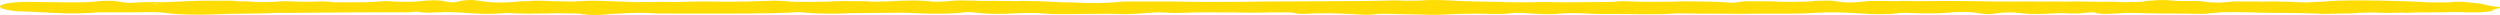 <?xml version="1.0" encoding="UTF-8"?> <svg xmlns="http://www.w3.org/2000/svg" width="500" height="3" viewBox="0 0 500 3" fill="none"><path d="M499.07 1.33C498.394 1.216 497.788 1.114 497.112 1C496.604 0.798 495.749 0.656 494.539 0.572C494.139 0.529 493.739 0.486 493.339 0.442C492.28 0.32 491.221 0.313 490.159 0.442C489.952 0.455 489.742 0.466 489.536 0.479H488.887C487.759 0.479 486.631 0.479 485.5 0.479C485.459 0.475 485.01 0.436 484.968 0.432C483.162 0.274 469.708 -0.197 465.063 0.29C463.88 0.354 462.783 0.414 461.599 0.477H460.278C458.998 0.438 457.837 0.285 456.436 0.363L456.502 0.337C455.554 0.268 454.553 0.313 453.576 0.3C453.253 0.3 452.942 0.305 452.633 0.32C452.564 0.33 452.495 0.341 452.426 0.35C451.141 0.238 449.737 0.331 448.405 0.298C447.691 0.296 446.951 0.246 446.289 0.333C445.051 0.414 443.998 0.638 442.447 0.47C441.543 0.466 440.895 0.397 440.542 0.255C440.349 0.247 440.158 0.24 439.971 0.231C438.115 0.094 435.905 0.333 434.162 0.078C432.861 -0.023 431.597 -0.027 430.392 0.119C429.898 0.148 429.212 0.117 429.013 0.24C428.111 0.496 426.443 0.335 425.257 0.438C424.843 0.436 424.393 0.434 423.98 0.43C423.541 0.372 423.061 0.344 422.534 0.35C421.373 0.35 420.226 0.354 419.065 0.356C416.991 0.309 414.911 0.231 412.87 0.354C412.754 0.341 412.639 0.328 412.526 0.315C412.065 0.296 411.593 0.3 411.124 0.298C410.159 0.302 409.188 0.287 408.223 0.311C408.143 0.32 408.063 0.331 407.983 0.341C407.677 0.292 407.263 0.3 406.866 0.298C405.953 0.298 405.043 0.298 404.127 0.298C402.685 0.354 396.328 0.27 395.357 0.247C391.151 0.154 386.939 0.212 382.728 0.229C381.517 0.186 380.309 0.145 379.139 0.24C378.858 0.214 378.566 0.208 378.257 0.225C378.21 0.231 378.171 0.236 378.124 0.242C377.998 0.21 377.827 0.19 377.573 0.191C376.71 0.188 375.844 0.195 374.98 0.186C372.721 0.176 371.216 0.643 368.692 0.468C367.854 0.35 367.015 0.234 366.177 0.117C365.545 0.128 364.913 0.139 364.282 0.15C363.416 0.074 362.986 0.214 362.362 0.259C359.607 0.421 356.852 0.417 354.096 0.259C352.828 0.259 351.559 0.259 350.29 0.259C348.346 0.137 347.739 0.47 346.473 0.578C343.304 0.274 339.76 0.309 336.307 0.26C333.979 0.445 331.467 0.283 329.087 0.372C327.834 0.333 326.188 0.283 324.936 0.244C324.083 0.163 323.27 0.322 322.569 0.371C321.825 0.423 315.043 0.419 313.17 0.458C312.762 0.455 312.125 0.447 311.716 0.442C309.706 0.371 307.692 0.38 305.682 0.458C304.465 0.455 303.31 0.451 302.094 0.447C298.525 0.294 294.763 0.369 291.169 0.162C289.282 0.053 287.024 -0.066 284.817 0.046C283.405 0.19 281.811 0.102 280.319 0.147L280.388 0.115C279.312 0.066 278.237 0.061 277.161 0.119C276.744 0.13 276.331 0.141 275.914 0.15C274.759 0.231 252.714 0.285 251.533 0.311C250.413 0.41 237.387 0.395 235.917 0.333C233.413 0.253 230.881 0.318 228.366 0.296C227.031 0.313 225.668 0.257 224.355 0.335C221.131 0.692 217.728 0.679 214.228 0.477C211.955 0.511 209.994 0.287 207.793 0.259C207.424 0.251 207.057 0.242 206.687 0.234C205.394 0.178 204.109 0.141 202.857 0.255C202.766 0.236 202.672 0.219 202.581 0.199C201.381 0.165 200.132 0.236 198.954 0.152C197.252 0.264 195.606 0.117 193.926 0.122C192.837 0.066 191.747 0.064 190.658 0.122L190.727 0.145C189.455 0.223 188.333 0.374 186.887 0.365C184.063 0.001 181.057 0.066 177.996 0.26C176.288 0.33 174.581 0.397 172.923 0.231C171.214 0.316 169.501 0.154 167.794 0.232C166.232 0.343 158.877 0.526 157.109 0.232C156.447 0.19 155.73 0.176 155.084 0.126C151.323 0.257 147.555 0.382 143.674 0.33C141.752 0.281 139.833 0.274 137.916 0.333C137.502 0.344 137.088 0.356 136.675 0.365C135.185 0.428 133.696 0.423 132.201 0.369C132.016 0.348 131.826 0.346 131.625 0.359C131.147 0.438 130.367 0.367 129.865 0.434C129.766 0.427 129.666 0.423 129.567 0.414C128.607 0.397 127.645 0.4 126.679 0.412C126.594 0.421 126.511 0.427 126.426 0.436C126.307 0.395 126.015 0.386 125.786 0.365C122.424 0.328 119.183 -0.029 115.7 0.257C114.63 0.324 113.557 0.318 112.481 0.259C110.156 0.337 107.828 -0.064 105.506 0.259C104.527 0.203 103.71 0.259 102.963 0.363C100.053 0.638 97.712 0.503 95.469 0.119C94.079 -0.119 92.598 0.036 91.834 0.264C91.013 0.511 90.191 0.537 89.297 0.331C87.667 -0.044 85.946 -0.005 83.993 0.238C82.967 0.365 81.71 0.35 80.518 0.367C80.088 0.352 79.451 0.331 79.018 0.318C77.672 0.188 76.329 0.203 74.991 0.367C72.302 0.552 69.458 0.395 66.72 0.471C66.499 0.434 66.278 0.399 66.058 0.361C64.828 0.246 63.551 0.288 62.274 0.331C59.94 0.498 57.588 0.057 55.257 0.337C53.291 0.44 51.344 0.505 49.545 0.26C48.911 0.26 48.274 0.26 47.639 0.26C46.299 0.061 44.716 0.143 43.196 0.154C39.699 0.038 33.858 0.432 32.47 0.451C31.152 0.38 29.831 0.38 28.512 0.451C27.18 0.451 25.771 0.729 24.544 0.46C22.795 0.077 21.011 0.064 18.766 0.339C18.126 0.417 17.199 0.43 16.338 0.456C15.483 0.46 14.118 0.466 13.263 0.47C10.74 0.421 8.202 0.432 5.654 0.374C5.21 0.365 4.705 0.374 4.159 0.397C-0.93 0.621 -1.47 1.812 3.21 2.215L3.781 2.264C8.456 2.366 12.761 2.891 17.773 2.607C18.407 2.559 19.044 2.512 19.678 2.463C22.213 2.463 24.745 2.463 27.28 2.463C28.86 2.402 30.44 2.396 32.018 2.478C32.644 2.544 33.623 2.645 34.249 2.71C35.093 2.827 36.169 2.869 37.231 2.906C40.435 3.022 43.472 2.829 46.569 2.749C48.321 2.729 50.083 2.734 51.826 2.687C53.663 2.687 55.362 2.493 57.257 2.583C58.046 2.553 77.479 2.411 81.605 2.469C82.741 2.297 83.767 2.292 84.639 2.523C85.728 2.547 86.762 2.495 87.808 2.46C89.159 2.383 90.488 2.4 91.801 2.484C94.67 2.68 97.472 2.956 100.668 2.62C101.157 2.568 101.893 2.63 102.502 2.654C104.767 2.745 107.048 2.757 109.342 2.691C110.628 2.62 111.916 2.603 113.206 2.687C114.028 2.695 114.847 2.704 115.669 2.712C116.866 2.941 118.405 3.072 120.115 2.958C123.833 2.712 127.419 2.37 131.564 2.712C132.532 2.682 145.02 2.757 149.535 2.708C151.124 2.691 152.746 2.618 154.406 2.645C156.237 2.607 157.975 2.514 159.718 2.422C159.999 2.435 160.272 2.456 160.532 2.478C163.621 2.805 166.897 2.803 170.268 2.628L180.541 2.534C184.711 2.689 188.895 2.949 192.939 2.458C193.777 2.355 194.58 2.443 195.236 2.531C197.558 2.846 200.201 2.822 202.735 2.68C205 2.553 207.051 2.557 209.109 2.74C211.922 2.99 220.753 2.658 223.183 2.796C226.305 2.953 228.683 2.594 231.388 2.462C233.016 2.475 234.535 2.669 236.19 2.579C239.858 2.383 243.582 2.508 247.28 2.497C249.404 2.551 251.525 2.555 253.646 2.495C253.855 2.484 254.068 2.473 254.277 2.462C255.731 2.542 257.408 2.376 258.754 2.575C259.247 2.785 260.304 2.824 261.344 2.757C265.18 2.505 268.79 2.732 272.417 2.943C273.598 3.012 274.659 2.904 275.685 2.783C276.67 2.669 286.414 3.063 288.323 2.943C291.566 2.742 294.843 2.676 298.246 2.788C299.52 2.829 300.814 2.827 301.845 2.676C302.993 2.508 304.079 2.553 305.343 2.635C307.298 2.764 309.518 2.945 311.421 2.762C313.672 2.547 315.63 2.611 317.732 2.734C319.26 2.824 320.812 2.786 322.362 2.796C322.765 2.796 323.168 2.798 323.57 2.799C323.728 2.805 323.885 2.809 324.042 2.814C325.33 2.841 326.626 2.824 327.914 2.837C329.285 2.837 330.661 2.842 332.035 2.835C333.612 2.822 335 2.631 336.613 2.674C340.67 2.785 344.777 2.704 348.84 2.771C350.583 2.725 352.337 2.727 354.091 2.738C357.056 2.742 360.046 2.757 362.867 2.577C365.724 2.396 368.424 2.447 371.188 2.63C373.025 2.753 374.867 2.915 376.977 2.816C378.359 2.855 379.153 2.682 380.13 2.572C380.654 2.583 381.211 2.557 381.696 2.579C384.807 2.729 387.709 2.757 390.72 2.45C392.193 2.301 394.187 2.392 395.693 2.613C396.488 2.729 397.171 2.938 398.57 2.786C398.777 2.749 398.986 2.712 399.193 2.674C400.823 2.43 402.453 2.394 404.243 2.643C404.96 2.742 405.857 2.814 406.883 2.785C408.242 2.869 409.357 2.712 410.598 2.678C411.773 2.598 412.928 2.626 414.081 2.693C414.213 2.693 414.349 2.693 414.481 2.693C416.252 2.811 417.12 2.35 418.938 2.497C419.743 2.872 421.335 2.829 422.987 2.697C424.887 2.544 426.699 2.553 428.759 2.635C432.284 2.775 435.991 2.646 439.582 2.779C440.528 2.814 441.604 2.719 442.439 2.605C443.076 2.557 443.694 2.508 444.331 2.46C446.049 2.4 447.768 2.402 449.489 2.46C454.064 2.656 458.844 2.529 463.428 2.71C463.982 2.798 464.658 2.798 465.353 2.783C466.939 2.699 468.605 2.747 470.21 2.695C472.394 2.435 474.711 2.458 477.083 2.6C478.495 2.583 479.885 2.454 481.325 2.574C483.341 2.417 485.52 2.512 487.602 2.46L487.878 2.475L488.168 2.467C489.908 2.392 491.645 2.392 493.386 2.467C494.657 2.473 495.97 2.523 497.082 2.364C498.03 2.267 498.882 2.163 498.516 1.941C498.938 1.834 499.362 1.728 499.784 1.62C500.242 1.468 499.958 1.369 499.054 1.315L499.07 1.33ZM30.272 0.807C30.314 0.798 30.358 0.791 30.399 0.779C30.84 0.673 31.301 0.751 31.728 0.826C31.251 0.817 30.763 0.811 30.272 0.807Z" fill="#FFDD04"></path></svg> 